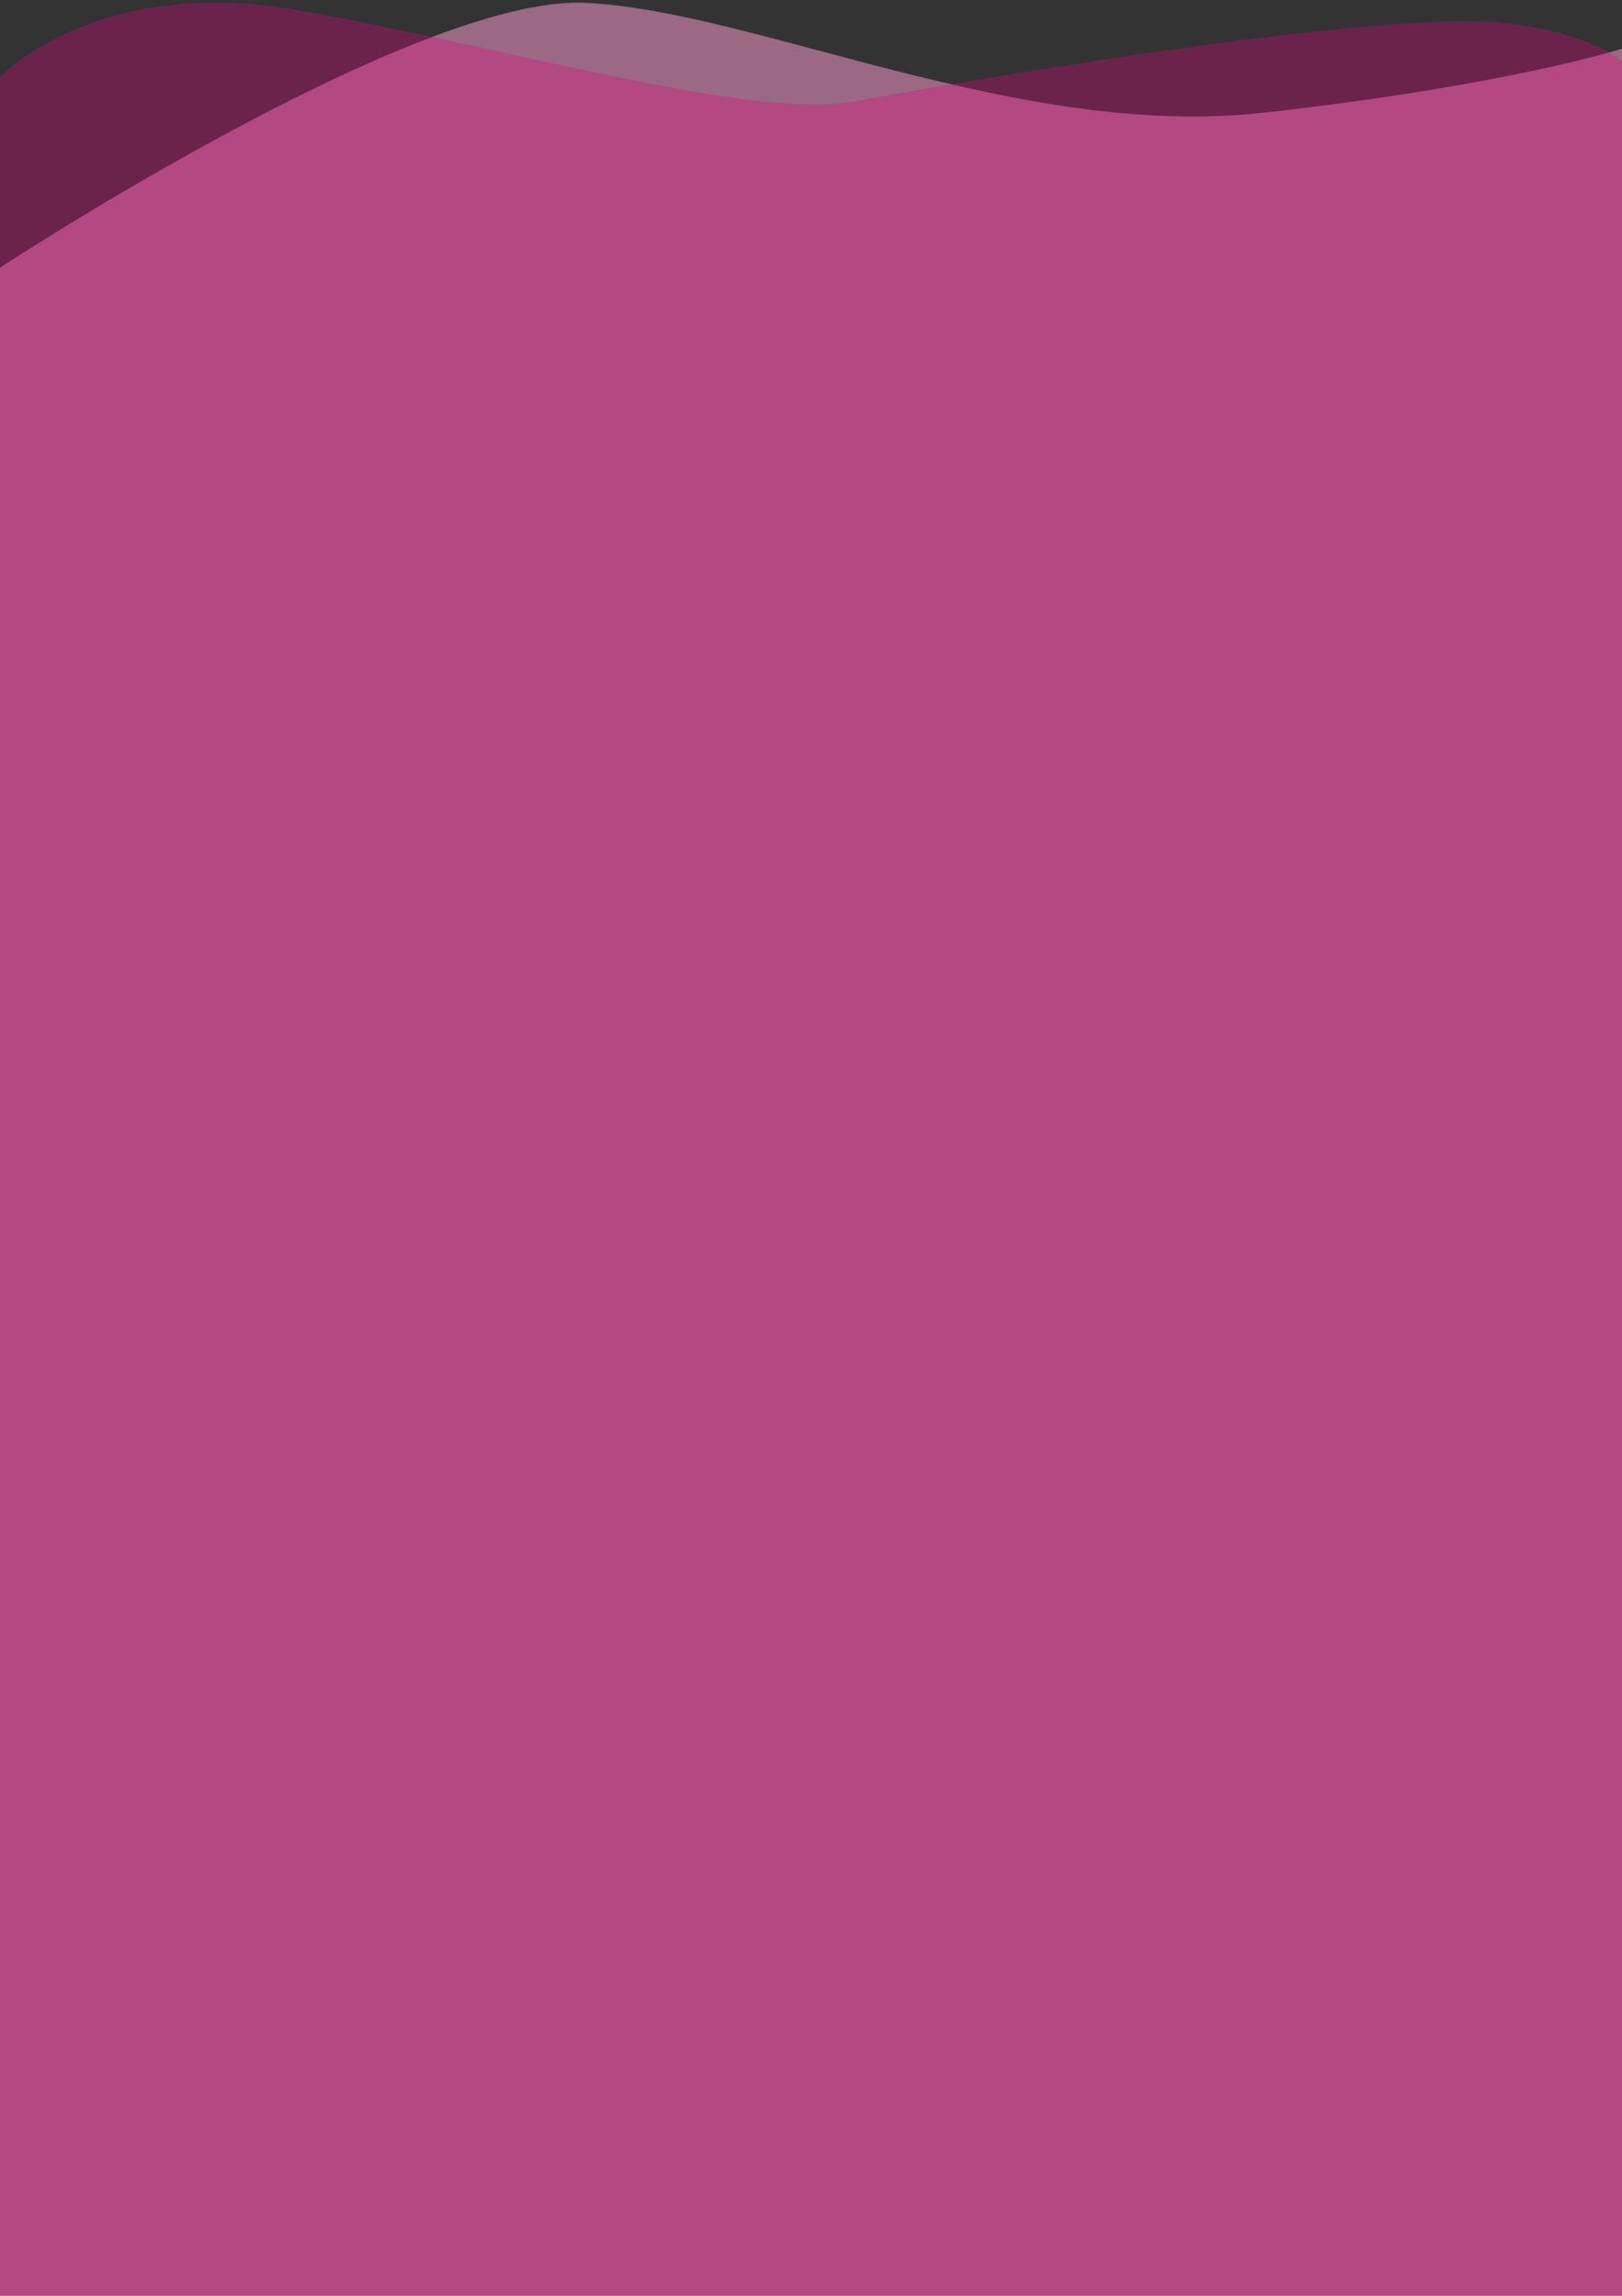 <?xml version="1.0" encoding="utf-8"?>
<!-- Generator: Adobe Illustrator 24.3.0, SVG Export Plug-In . SVG Version: 6.00 Build 0)  -->
<svg version="1.1" id="Vagues" xmlns="http://www.w3.org/2000/svg" xmlns:xlink="http://www.w3.org/1999/xlink" x="0px" y="0px"
	 viewBox="0 0 400 566" style="enable-background:new 0 0 400 566;" xml:space="preserve">
<rect x="0" y="0" width="400" height="566" fill="#333333" stroke="none"/>
<style type="text/css">
	.st0{opacity:0.32;fill:#e6007e;}
	.st1{opacity:0.32;fill:#FFFFFF;}
</style>
<path id="Vague_2" class="st0" d="M0,66C0,66,102.4-1.3,144.4,0.7s106.9,33.8,167.1,27.1S400,12,400,12v554H0V66z"/>
<path id="Vague_2_voile_blanc" class="st1" d="M0,66C0,66,102.4-1.3,144.4,0.7s106.9,33.8,167.1,27.1S400,12,400,12v554H0V66z"/>
<path id="Vague_1" class="st0" d="M0,19C0,19,23.7-6.3,73.5,2.5s111.5,27,136.4,22.6S348.5,0.3,376.1,6.4c0,0,15.3,1.9,23.9,8.8V566
	H0V19z"/>
</svg>
